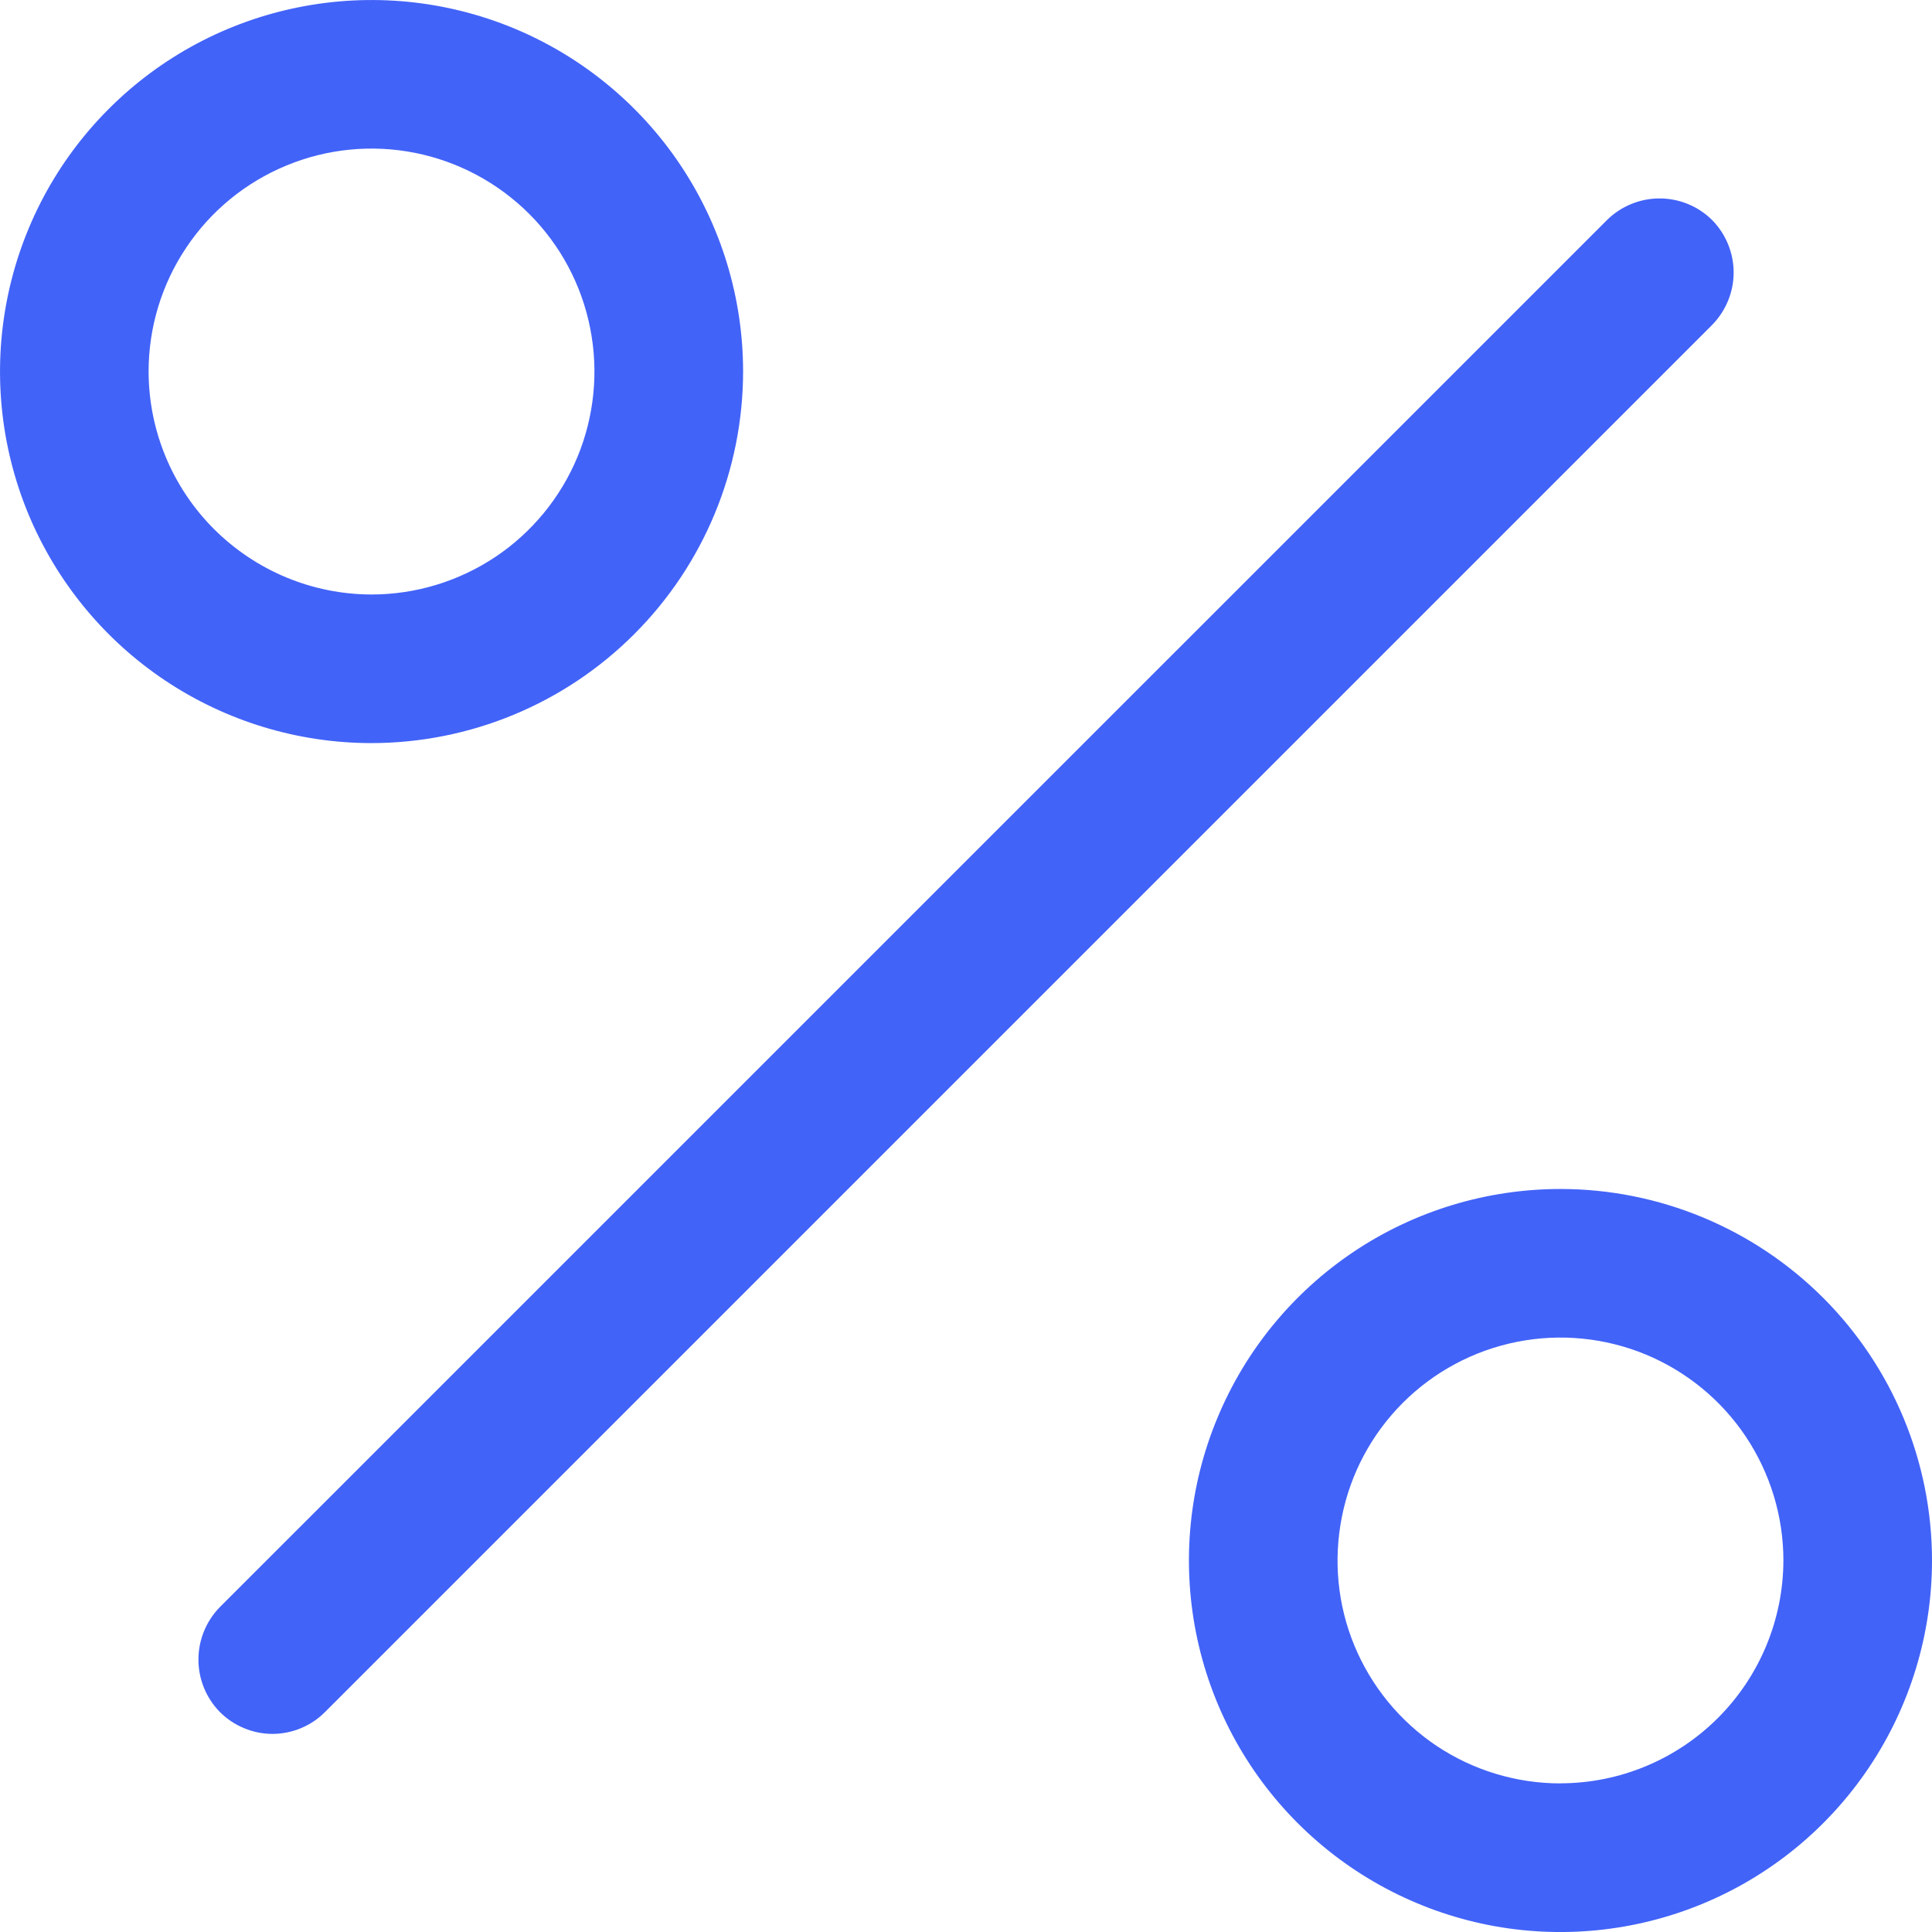 <?xml version="1.0" encoding="UTF-8"?> <svg xmlns="http://www.w3.org/2000/svg" width="24" height="24" viewBox="0 0 24 24" fill="none"><path d="M9.231 4.615C9.231 3.703 8.96 2.81 8.453 2.051C7.946 1.292 7.225 0.701 6.382 0.351C5.538 0.002 4.61 -0.089 3.715 0.089C2.82 0.267 1.997 0.706 1.352 1.352C0.706 1.997 0.267 2.82 0.089 3.715C-0.089 4.61 0.002 5.538 0.351 6.382C0.701 7.225 1.292 7.946 2.051 8.453C2.81 8.96 3.703 9.231 4.615 9.231C5.839 9.23 7.013 8.744 7.878 7.878C8.744 7.013 9.23 5.839 9.231 4.615ZM1.846 4.615C1.846 4.068 2.008 3.532 2.313 3.077C2.617 2.621 3.05 2.266 3.556 2.057C4.062 1.847 4.618 1.792 5.156 1.899C5.693 2.006 6.186 2.27 6.574 2.657C6.961 3.044 7.225 3.538 7.331 4.075C7.438 4.612 7.383 5.169 7.174 5.675C6.964 6.181 6.609 6.614 6.154 6.918C5.698 7.222 5.163 7.385 4.615 7.385C3.881 7.384 3.178 7.091 2.658 6.572C2.139 6.053 1.847 5.349 1.846 4.615Z" fill="#4263F8"></path><path d="M19.385 14.77C18.472 14.77 17.579 15.04 16.82 15.547C16.061 16.055 15.47 16.775 15.121 17.619C14.771 18.462 14.68 19.39 14.858 20.285C15.036 21.181 15.476 22.003 16.121 22.648C16.767 23.294 17.589 23.733 18.484 23.912C19.38 24.09 20.308 23.998 21.151 23.649C21.994 23.3 22.715 22.708 23.222 21.949C23.729 21.19 24 20.298 24 19.385C24 18.161 23.513 16.987 22.648 16.122C21.782 15.257 20.608 14.77 19.385 14.77ZM19.385 22.154C18.837 22.154 18.302 21.992 17.846 21.688C17.391 21.383 17.036 20.951 16.826 20.445C16.616 19.939 16.562 19.382 16.669 18.845C16.775 18.307 17.039 17.814 17.426 17.427C17.814 17.039 18.307 16.776 18.844 16.669C19.381 16.562 19.938 16.617 20.444 16.826C20.95 17.036 21.383 17.391 21.687 17.846C21.991 18.302 22.154 18.837 22.154 19.385C22.152 20.119 21.86 20.822 21.341 21.341C20.822 21.86 20.119 22.152 19.385 22.153V22.154Z" fill="#4263F8"></path><path d="M21.268 2.733C21.094 2.561 20.86 2.465 20.616 2.465C20.372 2.465 20.137 2.561 19.963 2.733L2.732 19.963C2.561 20.137 2.465 20.372 2.465 20.616C2.465 20.86 2.561 21.094 2.732 21.268C2.818 21.354 2.92 21.422 3.032 21.468C3.144 21.515 3.264 21.539 3.385 21.539C3.506 21.539 3.626 21.515 3.738 21.468C3.85 21.422 3.951 21.354 4.037 21.268L21.268 4.037C21.439 3.863 21.536 3.629 21.536 3.385C21.536 3.141 21.439 2.906 21.268 2.733Z" fill="#4263F8"></path></svg> 